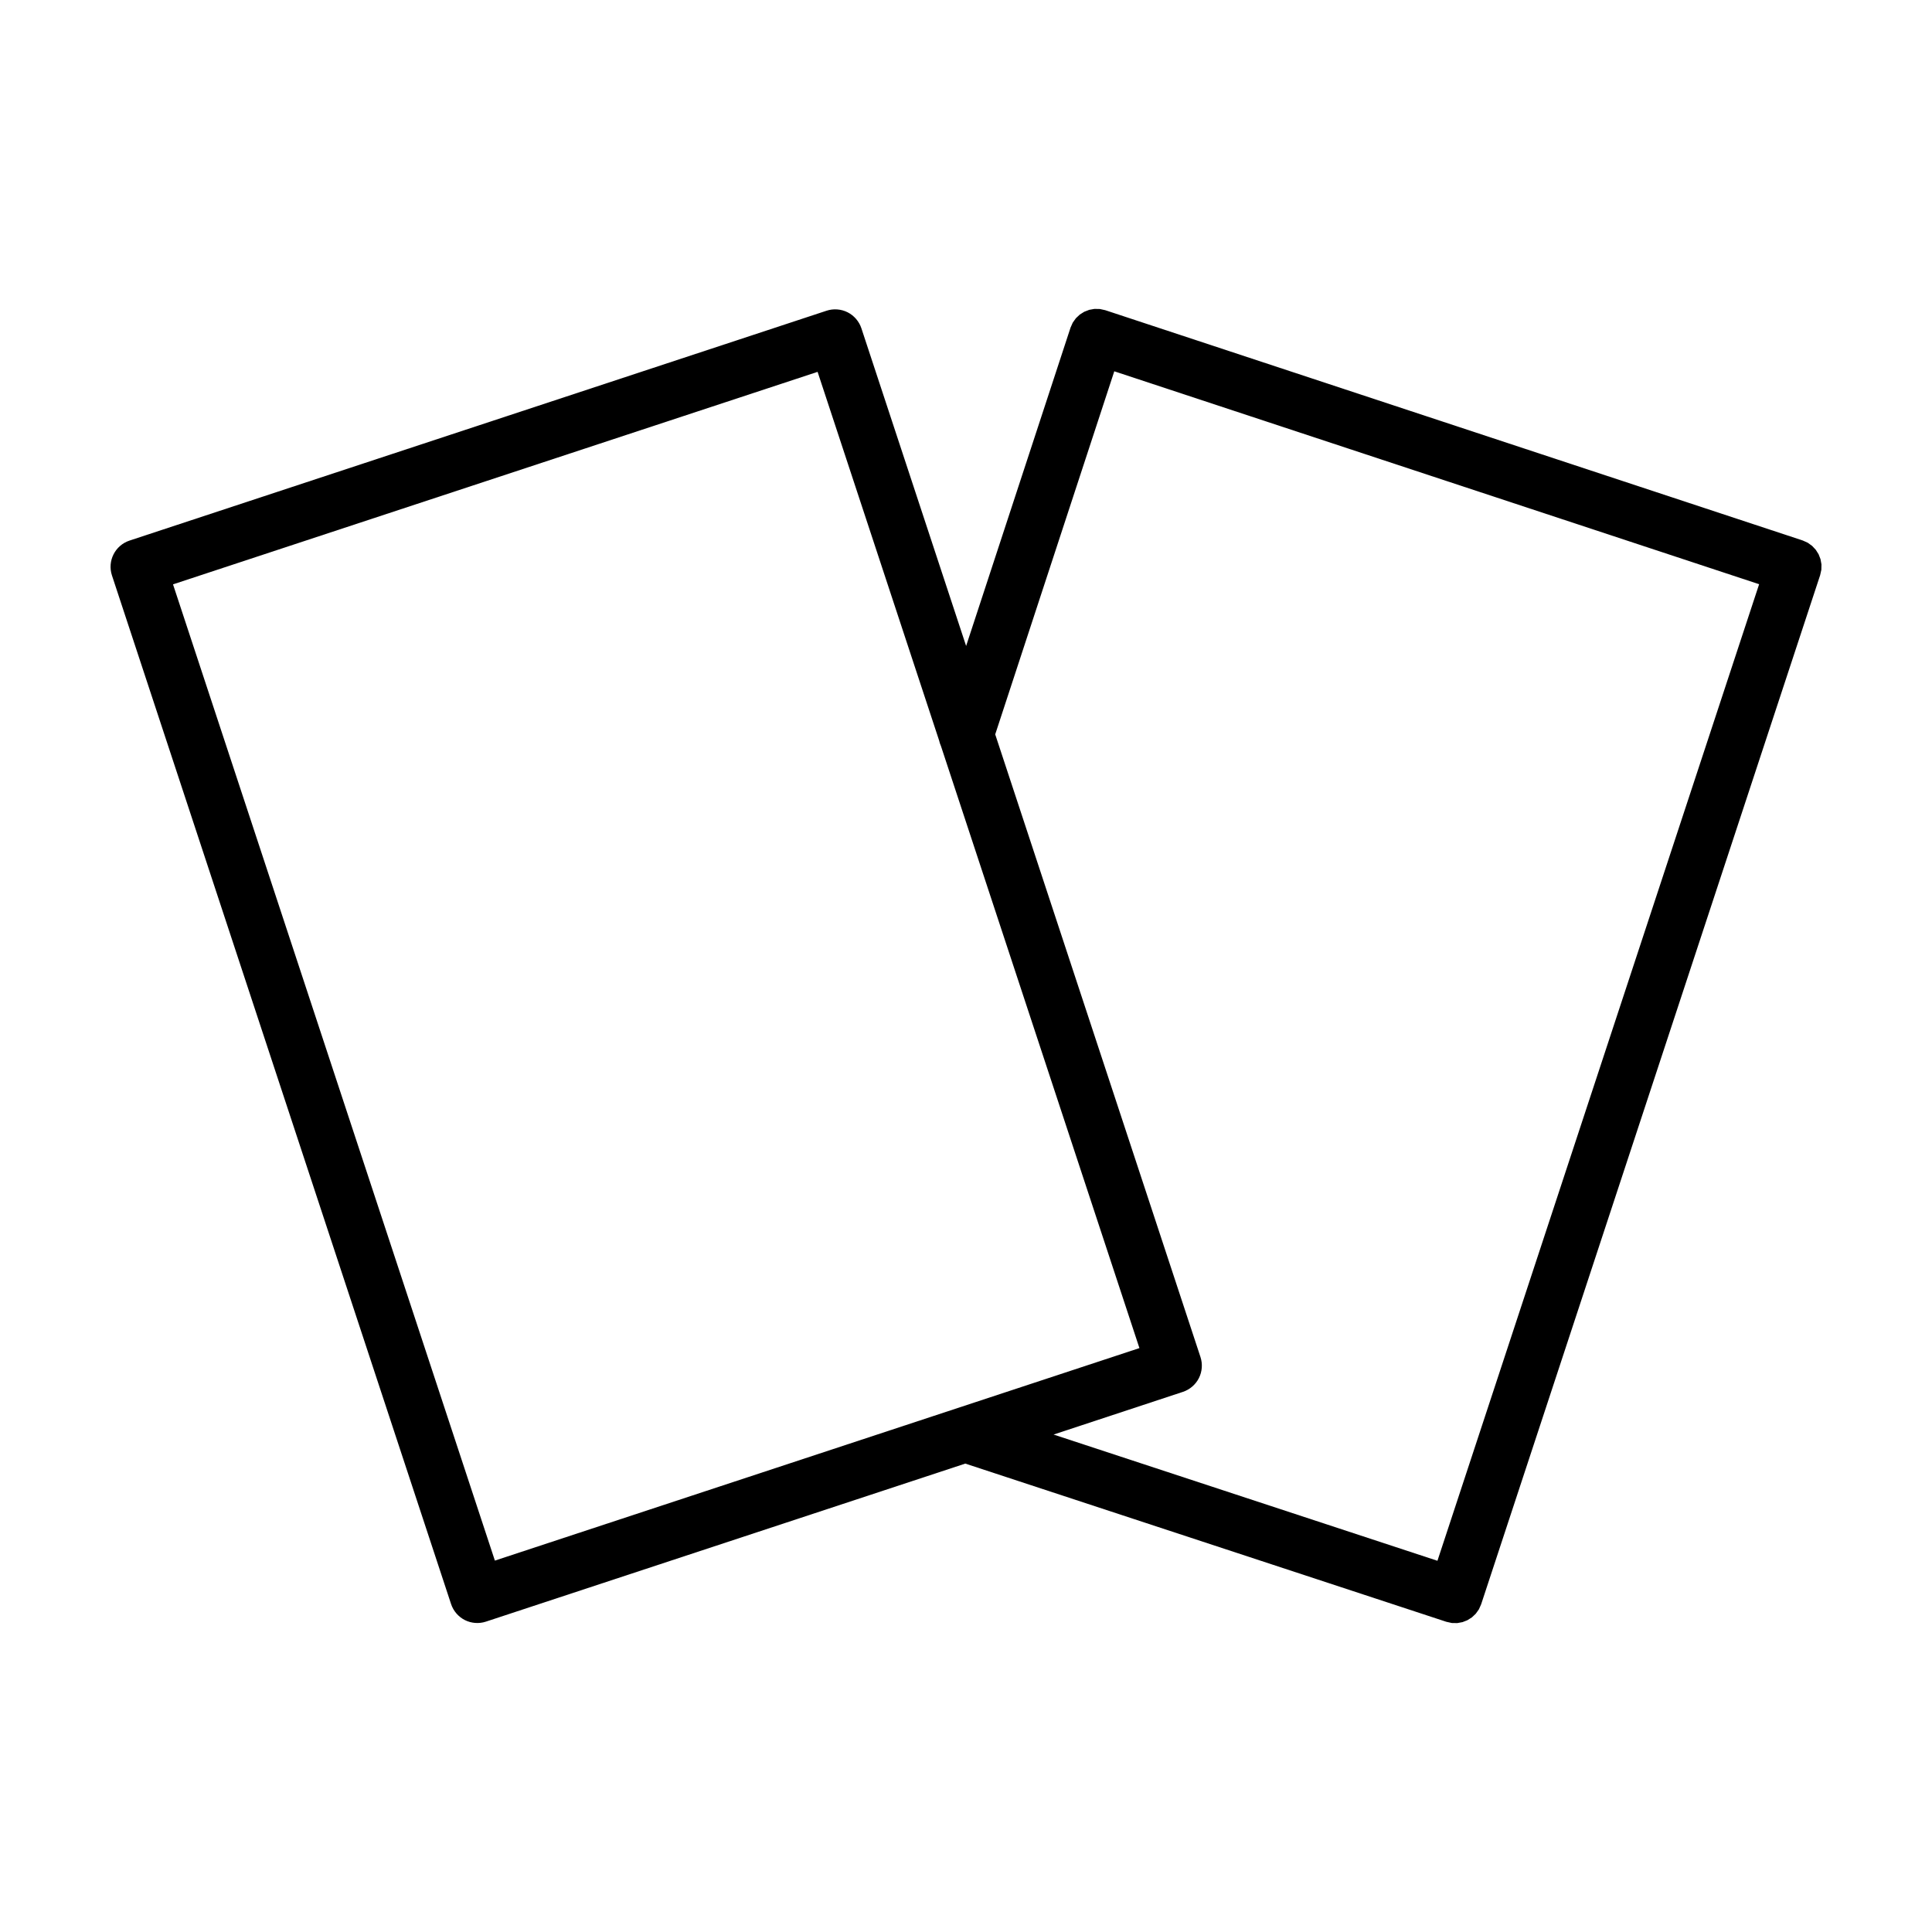 <?xml version="1.0" encoding="UTF-8"?>
<!-- Uploaded to: SVG Repo, www.svgrepo.com, Generator: SVG Repo Mixer Tools -->
<svg fill="#000000" width="800px" height="800px" version="1.1" viewBox="144 144 512 512" xmlns="http://www.w3.org/2000/svg">
 <path d="m626.69 294.4 0.016-0.828-0.086-0.469-0.168-0.922-0.207-0.535-0.301-0.77-0.367-0.578-0.383-0.605-0.434-0.465-0.535-0.57-0.59-0.422-0.578-0.414-0.91-0.406-0.438-0.195h-0.004l-184.78-61.012h-0.004l-0.004-0.004-0.664-0.145-0.777-0.172-0.598-0.012-0.836-0.016-0.586 0.105-0.801 0.145-0.586 0.227-0.727 0.281-0.508 0.316-0.68 0.43-0.434 0.406-0.594 0.559-0.336 0.469-0.5 0.699-0.227 0.508-0.371 0.836v0.016l-27.66 84.332-27.754-84.188c-0.605-1.828-1.934-3.375-3.652-4.242-1.719-0.867-3.754-1.02-5.582-0.414l-184.72 60.914c-3.836 1.266-5.918 5.402-4.656 9.234l89.871 272.6c0.605 1.828 1.934 3.375 3.652 4.242 1.719 0.867 3.754 1.02 5.582 0.414l127.04-41.883 127.49 41.926 0.973 0.215 0.469 0.105 1.281 0.02 0.156 0.004 1.031-0.188 0.359-0.066 0.918-0.359 0.387-0.152 0.707-0.449 0.48-0.301 0.52-0.488 0.508-0.484 0.387-0.543 0.449-0.629 0.273-0.613 0.328-0.742v-0.004l89.824-272.68 0.188-0.836 0.133-0.605zm-436.84 4.461 170.82-56.316 32.207 97.699c0.109 0.504 0.273 0.992 0.484 1.465l52.598 159.55-170.81 56.316zm267.63 214c1.828-0.605 3.375-1.934 4.242-3.652s1.02-3.754 0.414-5.582l-54.395-165.01 31.555-96.219 170.89 56.426-85.25 258.8-101.73-33.453z"/>
</svg>